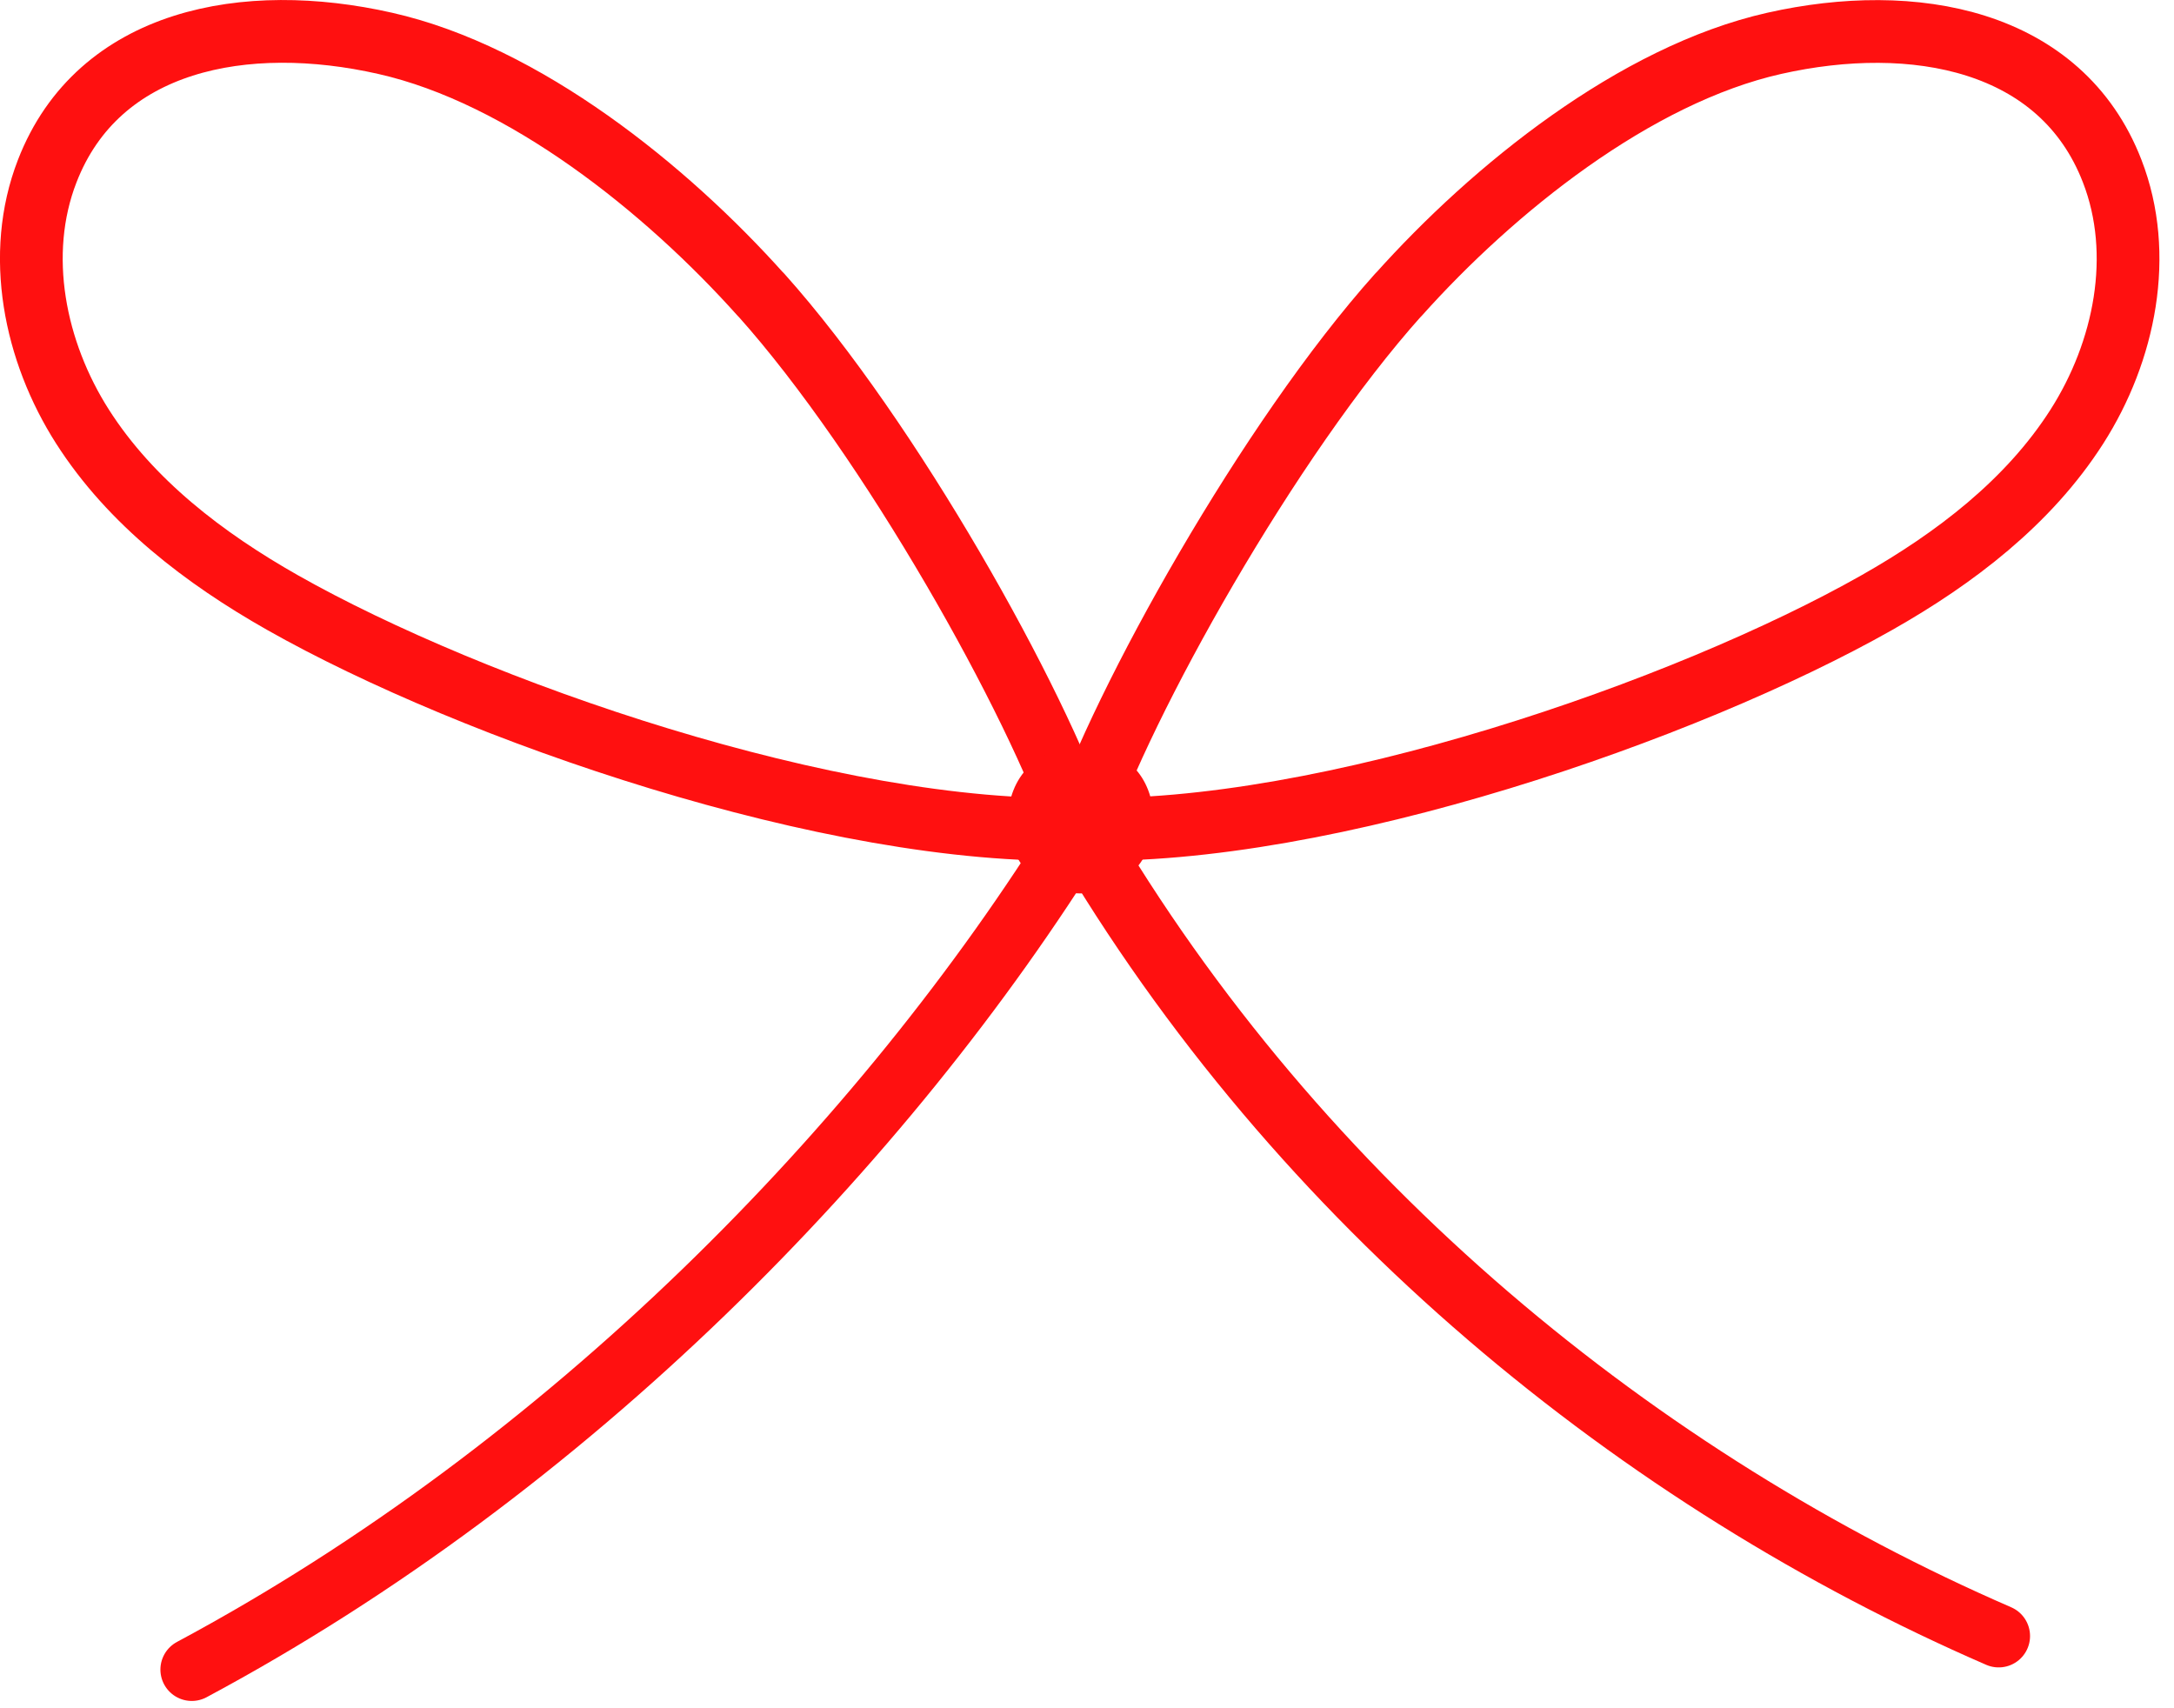 <svg width="140" height="110" viewBox="0 0 140 110" fill="none" xmlns="http://www.w3.org/2000/svg">
<g clip-path="url(#clip0_8003_307)">
<path d="M49 18.98C42.9 12.16 33.77 4.81 24.8 2.79C15.84 0.76 6.34 2.5 3.04 11.02C0.96 16.38 2.22 22.63 5.32 27.48C8.42 32.33 13.16 35.95 18.19 38.8C30.38 45.71 53.68 53.84 69.54 53.39C66.78 45.18 57.33 28.27 49.01 18.98H49Z" stroke="#FF1010" stroke-width="4.04" stroke-linecap="round" stroke-linejoin="round"/>
<path d="M69.53 53.39C56.91 73.77 36.58 94.54 12.35 107.51" stroke="#FF1010" stroke-width="4.04" stroke-linecap="round" stroke-linejoin="round"/>
<path d="M90.06 18.98C96.16 12.16 105.29 4.81 114.26 2.79C123.23 0.77 132.73 2.51 136.02 11.02C138.1 16.38 136.84 22.63 133.74 27.48C130.64 32.33 125.9 35.95 120.87 38.8C108.68 45.71 85.38 53.84 69.52 53.39C72.28 45.18 81.73 28.27 90.05 18.98H90.06Z" stroke="#FF1010" stroke-width="4.04" stroke-linecap="round" stroke-linejoin="round"/>
<path d="M69.53 53.39C83.72 77.67 105.78 95.4 128.71 105.35" stroke="#FF1010" stroke-width="4.04" stroke-linecap="round" stroke-linejoin="round"/>
<path d="M69.59 48C72.43 48.09 74.27 50.01 74.28 52.8C74.29 55.59 72.14 57.51 69.55 57.53C66.95 57.51 64.9 55.59 64.91 52.8C64.92 50.01 66.87 48.09 69.6 48H69.59Z" fill="#FF1010"/>
</g>
<defs>
<clipPath id="clip0_8003_307">
<rect width="139.06" height="109.53" fill="white"/>
</clipPath>
</defs>
</svg>
